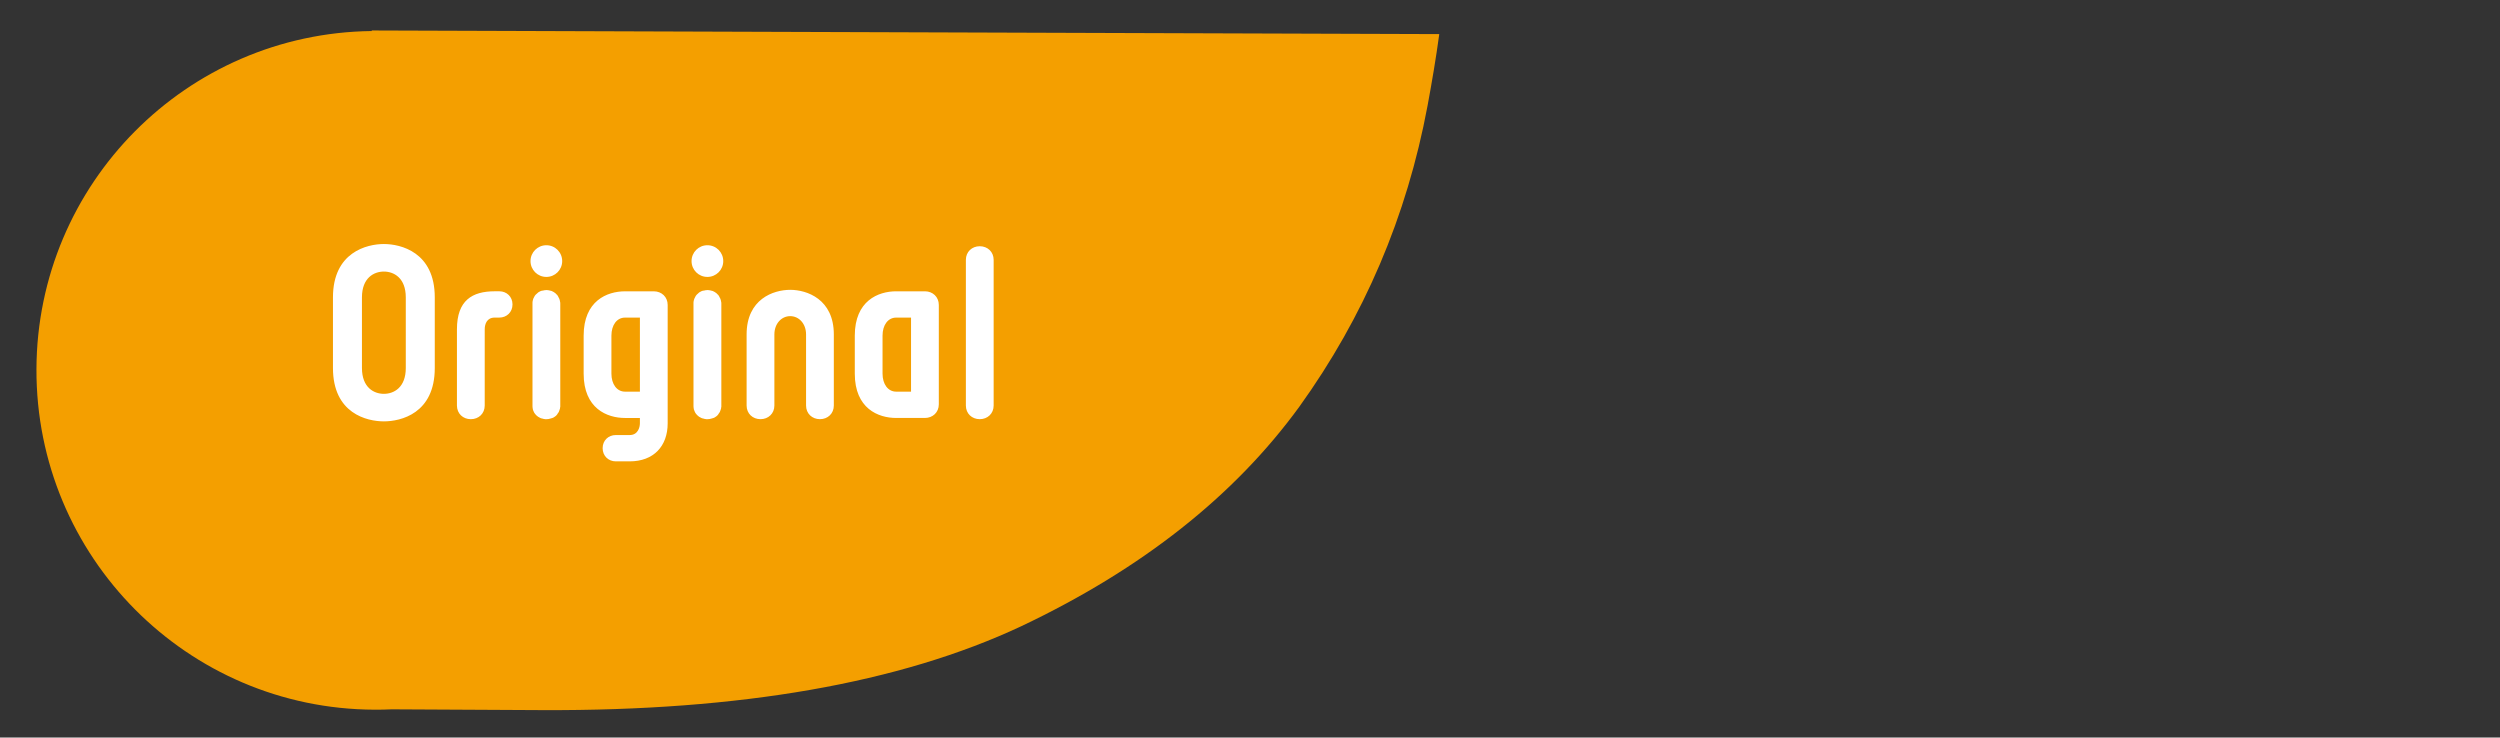 <?xml version="1.0" encoding="utf-8"?>
<!-- Generator: Adobe Illustrator 16.0.4, SVG Export Plug-In . SVG Version: 6.00 Build 0)  -->
<!DOCTYPE svg PUBLIC "-//W3C//DTD SVG 1.1//EN" "http://www.w3.org/Graphics/SVG/1.1/DTD/svg11.dtd">
<svg version="1.1" id="Ebene_1" xmlns="http://www.w3.org/2000/svg" xmlns:xlink="http://www.w3.org/1999/xlink" x="0px" y="0px"
	 width="200px" height="59px" viewBox="0 0 200 59" enable-background="new 0 0 200 59" xml:space="preserve">
<rect x="0" y="0" width="200" height="59" fill="#333333" stroke="none"/>
<g>
	<g>
		<defs>
			<rect id="SVGID_1_" x="-6.289" y="-3" width="130.5" height="65.25"/>
		</defs>
		<clipPath id="SVGID_2_">
			<use xlink:href="#SVGID_1_"  overflow="visible"/>
		</clipPath>
		<path clip-path="url(#SVGID_2_)" fill="#F49F00" d="M31.332,56.746l12.056,0.064c15.846,0.067,28.616-2.166,38.303-6.707
			c9.672-4.584,17.072-10.443,22.263-17.576c5.166-7.19,8.59-15.184,10.249-24.064c0.357-1.924,0.679-3.828,0.938-5.735
			l-85.396-0.29c-0.008,0.018-0.011,0.032-0.014,0.045C14.935,2.663,2.97,14.682,2.916,29.528
			C2.864,44.521,14.971,56.721,29.967,56.775C30.422,56.777,30.881,56.768,31.332,56.746"/>
	</g>
	<g>
		<defs>
			<rect id="SVGID_3_" x="-6.289" y="-3" width="130.5" height="65.25"/>
		</defs>
		<clipPath id="SVGID_4_">
			<use xlink:href="#SVGID_3_"  overflow="visible"/>
		</clipPath>
		<path clip-path="url(#SVGID_4_)" fill="#FFFFFF" d="M77.27,32.443c0,0.644,0.485,1.091,1.111,1.091
			c0.623,0,1.111-0.447,1.111-1.091V20.789c0-0.644-0.488-1.091-1.111-1.091c-0.626,0-1.111,0.447-1.111,1.091V32.443z
			 M71.695,31.332c-0.662,0-1.092-0.604-1.092-1.441V26.85c0-0.839,0.43-1.442,1.092-1.442h1.188v5.925L71.695,31.332L71.695,31.332
			z M75.105,24.395c0-0.644-0.488-1.091-1.109-1.091h-2.301c-1.441,0-3.312,0.76-3.312,3.546v3.041c0,2.787,1.87,3.546,3.312,3.546
			h2.301c0.621,0,1.109-0.447,1.109-1.09V24.395z M61.951,26.753c0-0.858,0.564-1.462,1.266-1.462c0.702,0,1.268,0.604,1.268,1.462
			v5.69c0,0.644,0.488,1.091,1.111,1.091s1.11-0.447,1.11-1.091v-5.69c0-2.826-2.162-3.567-3.489-3.567
			c-1.345,0-3.488,0.741-3.488,3.567v5.69c0,0.644,0.487,1.091,1.111,1.091c0.623,0,1.111-0.447,1.111-1.091V26.753z M55.324,20.887
			c0,0.702,0.564,1.267,1.267,1.267c0.703,0,1.269-0.564,1.269-1.267c0-0.701-0.564-1.268-1.269-1.268
			C55.889,19.619,55.324,20.186,55.324,20.887 M55.479,32.443V24.2c0-0.079,0.021-0.157,0.041-0.215
			c0-0.039,0.021-0.059,0.021-0.077l0.099-0.196c0.018-0.02,0.018-0.02,0.018-0.037l0.078-0.099l0.193-0.175l0.061-0.04l0.156-0.079
			c0.06-0.019,0.115-0.036,0.176-0.036c0.076-0.021,0.175-0.041,0.271-0.041c0.157,0,0.292,0.041,0.431,0.077l0.154,0.079
			c0.098,0.06,0.176,0.118,0.254,0.215c0.021,0,0.021,0.019,0.039,0.038l0.039,0.061c0.02,0.018,0.02,0.018,0.02,0.037
			c0.078,0.117,0.137,0.254,0.156,0.409c0.021,0.059,0.021,0.117,0.021,0.175v8.244c0,0.04-0.021,0.06-0.021,0.099v0.039
			l-0.059,0.176c-0.021,0.078-0.061,0.155-0.117,0.213c-0.059,0.119-0.156,0.215-0.253,0.273c-0.098,0.079-0.216,0.116-0.312,0.137
			c-0.118,0.039-0.233,0.059-0.353,0.059c-0.058,0-0.136,0-0.194-0.02c-0.019,0-0.059,0-0.076-0.02
			c-0.157-0.021-0.272-0.077-0.393-0.156c-0.076-0.061-0.154-0.117-0.213-0.195l-0.061-0.078c0,0,0-0.02-0.018-0.02
			c-0.039-0.097-0.098-0.176-0.117-0.271c-0.021-0.039-0.021-0.06-0.021-0.098C55.479,32.6,55.479,32.521,55.479,32.443
			 M50.004,31.332c-0.661,0-1.091-0.604-1.091-1.441V26.85c0-0.839,0.43-1.442,1.091-1.442h1.188v5.925L50.004,31.332L50.004,31.332
			z M48.211,35.854c0,0.625,0.468,1.055,1.051,1.055h1.112c1.91,0,3.04-1.21,3.04-3.041v-9.472c0-0.644-0.487-1.091-1.11-1.091h-2.3
			c-1.442,0-3.312,0.76-3.312,3.546v3.041c0,2.787,1.87,3.546,3.312,3.546h1.188v0.43c0,0.312-0.155,0.936-0.817,0.936h-1.112
			C48.679,34.802,48.211,35.23,48.211,35.854 M42.441,20.887c0,0.702,0.565,1.267,1.268,1.267c0.701,0,1.266-0.564,1.266-1.267
			c0-0.701-0.564-1.268-1.266-1.268S42.441,20.186,42.441,20.887 M42.599,32.443V24.2c0-0.079,0.02-0.157,0.04-0.215
			c0-0.039,0.018-0.059,0.018-0.077l0.098-0.196c0.02-0.02,0.02-0.02,0.02-0.037l0.078-0.099l0.196-0.175l0.056-0.04l0.157-0.079
			c0.06-0.019,0.118-0.036,0.176-0.036c0.077-0.021,0.175-0.041,0.272-0.041c0.156,0,0.292,0.041,0.43,0.077l0.153,0.079
			c0.099,0.06,0.178,0.118,0.255,0.215c0.02,0,0.02,0.019,0.039,0.038l0.038,0.061c0.021,0.018,0.021,0.018,0.021,0.037
			c0.077,0.117,0.136,0.254,0.155,0.409c0.021,0.059,0.021,0.117,0.021,0.175v8.244c0,0.04-0.021,0.06-0.021,0.099v0.039
			l-0.059,0.176c-0.02,0.078-0.057,0.155-0.117,0.213c-0.058,0.119-0.154,0.215-0.252,0.273c-0.098,0.079-0.214,0.116-0.313,0.137
			c-0.115,0.039-0.233,0.059-0.35,0.059c-0.06,0-0.136,0-0.195-0.02c-0.019,0-0.059,0-0.077-0.02
			c-0.156-0.021-0.273-0.077-0.389-0.156c-0.079-0.061-0.158-0.117-0.216-0.195l-0.059-0.078c0,0,0-0.02-0.02-0.02
			c-0.038-0.097-0.098-0.176-0.115-0.271c-0.021-0.039-0.021-0.06-0.021-0.098C42.599,32.6,42.599,32.521,42.599,32.443
			 M38.778,26.342c0-0.428,0.177-0.935,0.798-0.935h0.372c0.583,0,1.052-0.428,1.052-1.053c0-0.622-0.469-1.051-1.052-1.051h-0.372
			c-1.791,0-3.021,0.72-3.021,3.038v6.103c0,0.644,0.487,1.091,1.112,1.091c0.624,0,1.11-0.447,1.11-1.091L38.778,26.342
			L38.778,26.342z M32.463,29.441c0,1.561-0.953,2.066-1.752,2.066c-0.801,0-1.755-0.506-1.755-2.066V23.79
			c0-1.559,0.954-2.065,1.755-2.065c0.799,0,1.752,0.507,1.752,2.065V29.441z M30.711,33.71c1.343,0,4.071-0.623,4.071-4.269V23.79
			c0-3.624-2.729-4.268-4.071-4.268c-1.345,0-4.074,0.644-4.074,4.268v5.651C26.637,33.087,29.366,33.71,30.711,33.71"/>
	</g>
</g>
</svg>
